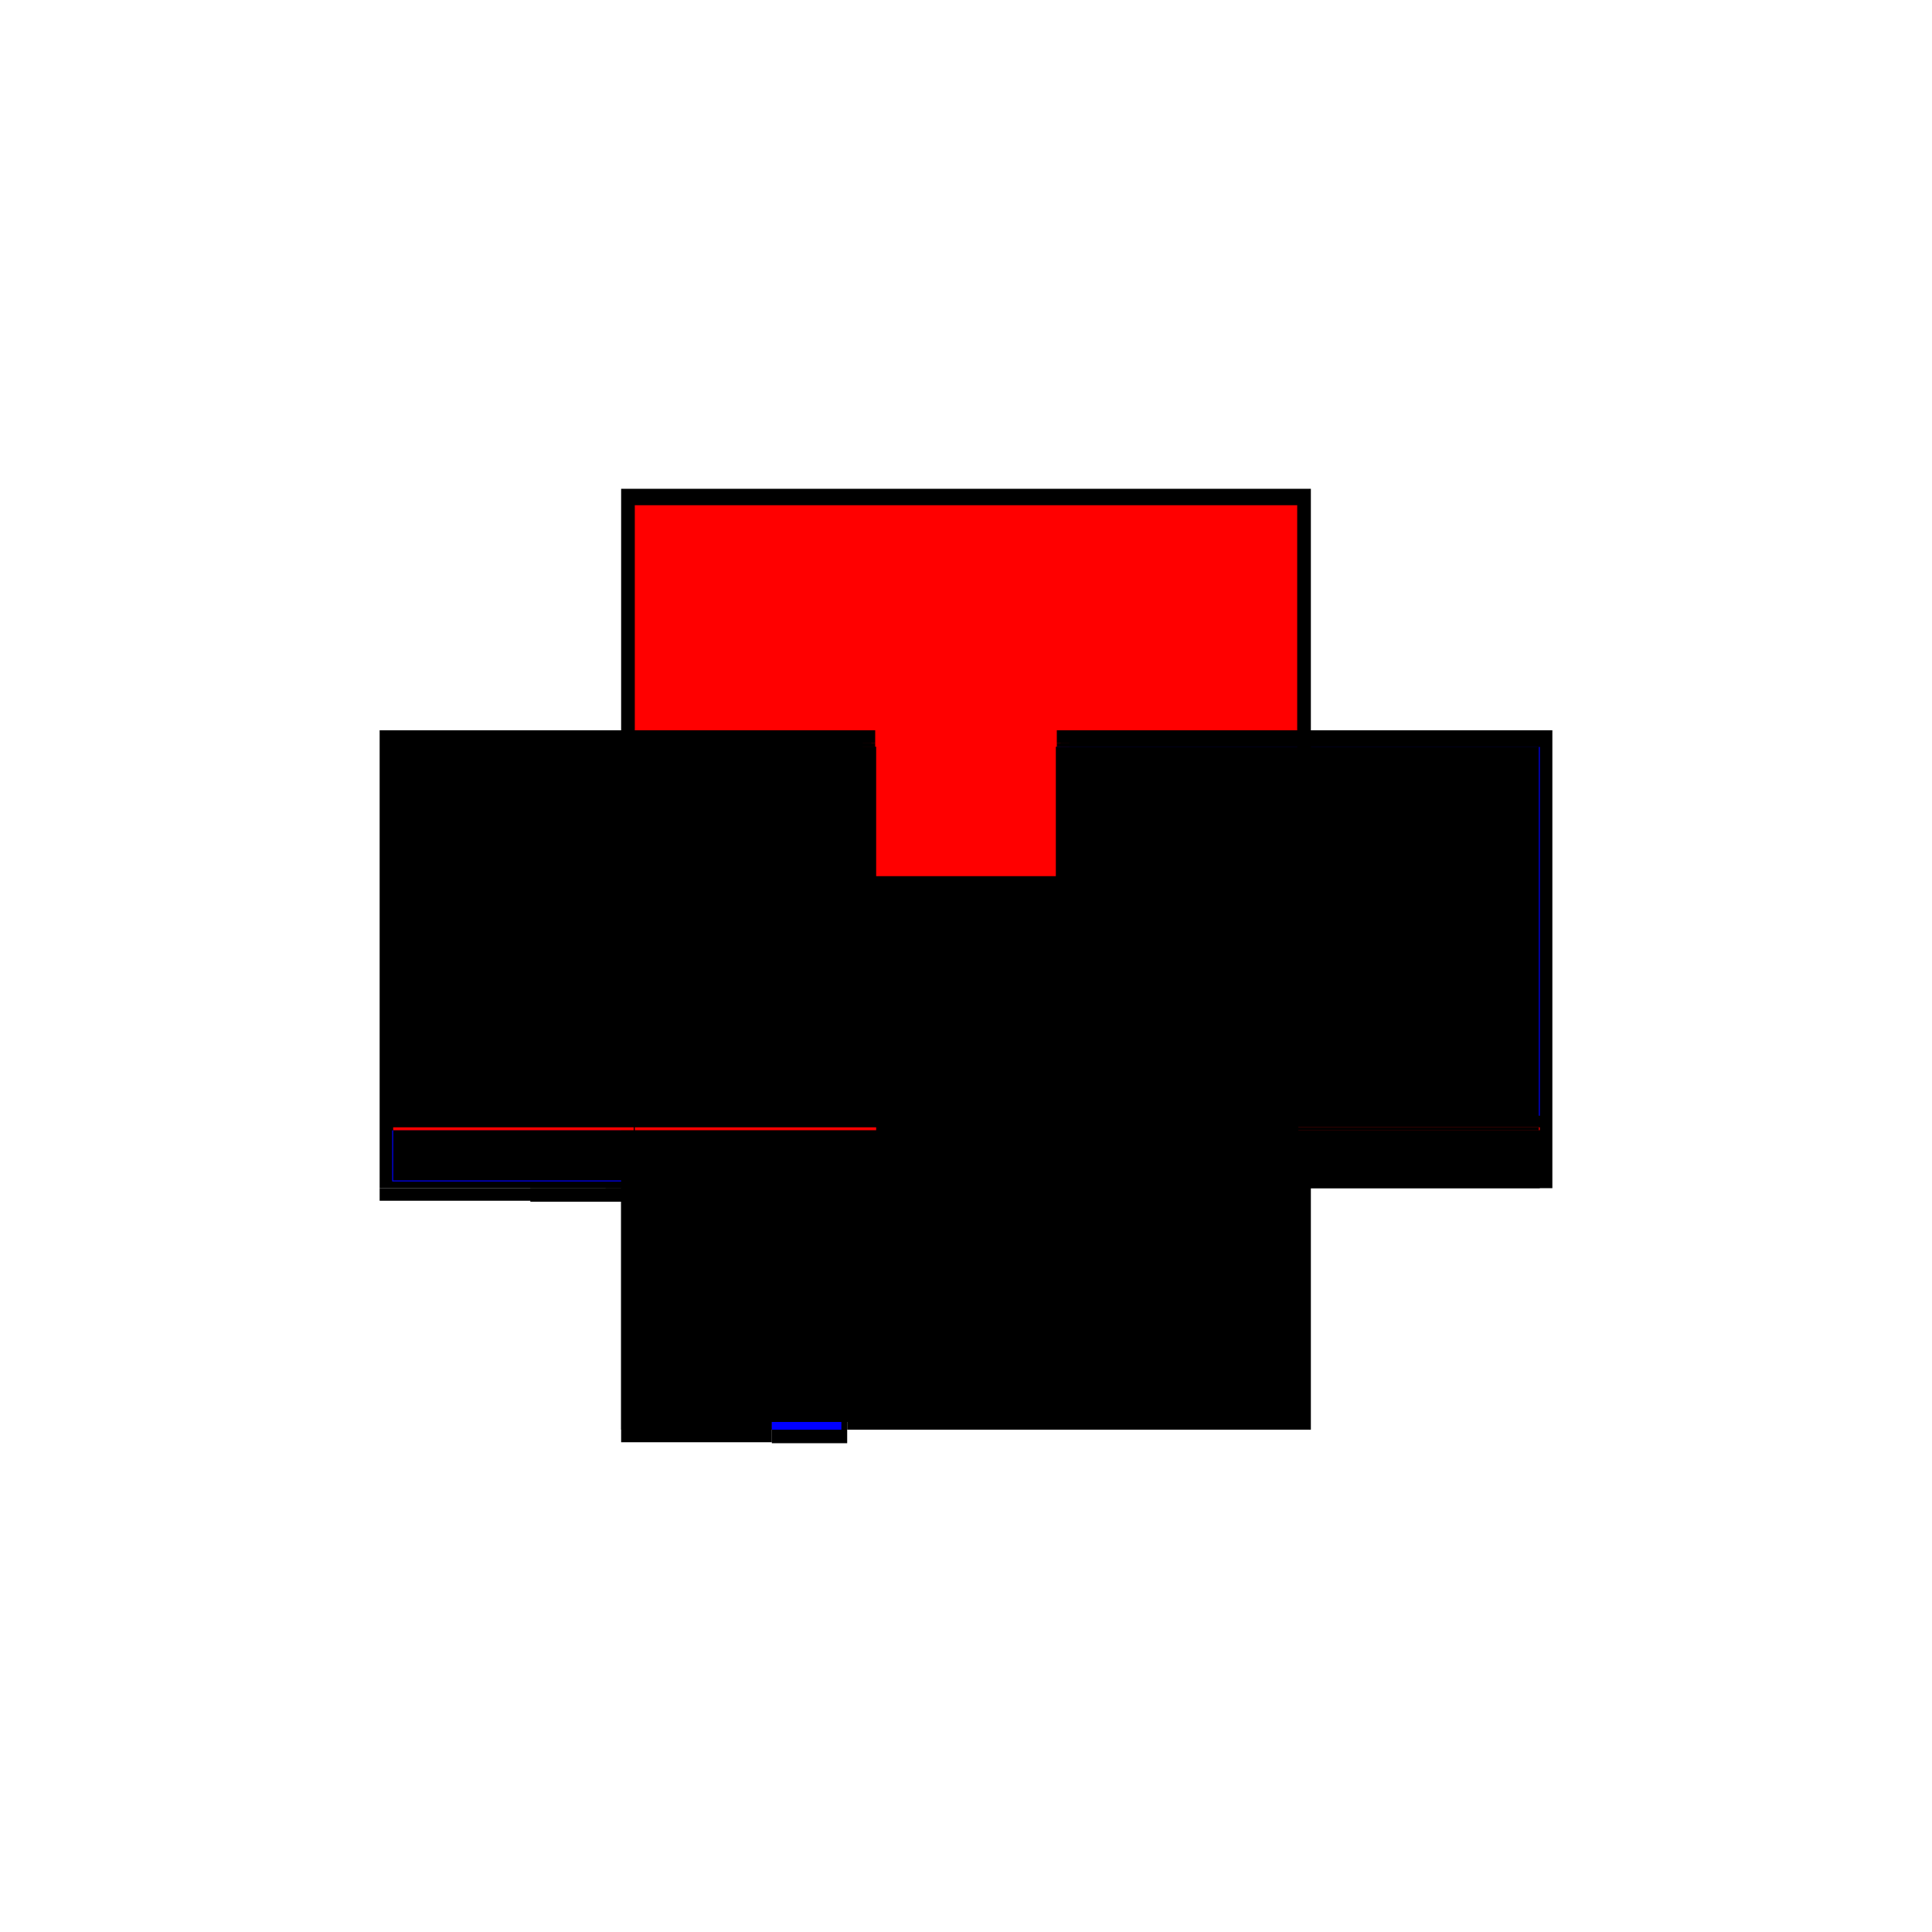 <?xml version="1.0" encoding="utf-8" ?>
<svg xmlns="http://www.w3.org/2000/svg" xmlns:ev="http://www.w3.org/2001/xml-events" xmlns:xlink="http://www.w3.org/1999/xlink" baseProfile="full" height="100%" version="1.1" viewBox="-1,-1,2,2" width="100%">
  <defs>
    <style type="text/css"><![CDATA[.vectorEffectClass {vector-effect: non-scaling-stroke;}]]></style>
  </defs>
  <line class="vectorEffectClass" fill="none" stroke="black" stroke-width="0.5" x1="-0.344" x2="0.344" y1="-0.231" y2="-0.231"/>
  <line class="vectorEffectClass" fill="none" stroke="black" stroke-width="0.5" x1="-0.344" x2="0.344" y1="-0.244" y2="-0.244"/>
  <line class="vectorEffectClass" fill="none" stroke="red" stroke-width="0.5" x1="-0.343" x2="0.343" y1="-0.227" y2="-0.227"/>
  <line class="vectorEffectClass" fill="none" stroke="black" stroke-width="0.5" x1="-0.343" x2="0.343" y1="0.167" y2="0.167"/>
  <line class="vectorEffectClass" fill="none" stroke="black" stroke-width="0.5" x1="-0.357" x2="-0.357" y1="0.23" y2="-0.244"/>
  <line class="vectorEffectClass" fill="none" stroke="black" stroke-width="0.5" x1="0.357" x2="0.357" y1="0.23" y2="-0.244"/>
  <line class="vectorEffectClass" fill="none" stroke="black" stroke-width="0.5" x1="-0.123" x2="0.344" y1="0.23" y2="0.23"/>
  <line class="vectorEffectClass" fill="none" stroke="black" stroke-width="0.5" x1="-0.344" x2="-0.344" y1="0.157" y2="-0.227"/>
  <line class="vectorEffectClass" fill="none" stroke="blue" stroke-width="0.5" x1="0.344" x2="0.344" y1="0.155" y2="-0.227"/>
  <line class="vectorEffectClass" fill="none" stroke="black" stroke-width="0.5" x1="-0.343" x2="-0.343" y1="0.157" y2="-0.227"/>
  <line class="vectorEffectClass" fill="none" stroke="black" stroke-width="0.5" x1="0.343" x2="0.343" y1="0.157" y2="-0.227"/>
  <line class="vectorEffectClass" fill="none" stroke="black" stroke-width="0.5" x1="-0.357" x2="-0.201" y1="0.243" y2="0.243"/>
  <line class="vectorEffectClass" fill="none" stroke="black" stroke-width="0.5" x1="-0.344" x2="-0.201" y1="0.23" y2="0.23"/>
  <line class="vectorEffectClass" fill="none" stroke="black" stroke-width="0.5" x1="-0.201" x2="-0.123" y1="0.244" y2="0.244"/>
  <line class="vectorEffectClass" fill="none" stroke="blue" stroke-width="0.5" x1="-0.201" x2="-0.129" y1="0.23" y2="0.23"/>
  <line class="vectorEffectClass" fill="none" stroke="blue" stroke-width="0.5" x1="-0.344" x2="-0.344" y1="0.223" y2="0.17"/>
  <line class="vectorEffectClass" fill="none" stroke="black" stroke-width="0.5" x1="0.344" x2="0.344" y1="0.23" y2="0.17"/>
  <line class="vectorEffectClass" fill="none" stroke="black" stroke-width="0.5" x1="-0.123" x2="-0.123" y1="0.244" y2="0.23"/>
  <line class="vectorEffectClass" fill="none" stroke="black" stroke-width="0.5" x1="-0.357" x2="-0.344" y1="0.23" y2="0.23"/>
  <line class="vectorEffectClass" fill="none" stroke="black" stroke-width="0.5" x1="-0.357" x2="-0.344" y1="-0.244" y2="-0.244"/>
  <line class="vectorEffectClass" fill="none" stroke="black" stroke-width="0.5" x1="0.344" x2="0.357" y1="0.23" y2="0.23"/>
  <line class="vectorEffectClass" fill="none" stroke="black" stroke-width="0.5" x1="0.344" x2="0.357" y1="-0.244" y2="-0.244"/>
  <line class="vectorEffectClass" fill="none" stroke="black" stroke-width="0.5" x1="-0.357" x2="-0.357" y1="0.243" y2="0.23"/>
  <line class="vectorEffectClass" fill="none" stroke="black" stroke-width="0.5" x1="-0.201" x2="-0.201" y1="0.243" y2="0.23"/>
  <line class="vectorEffectClass" fill="none" stroke="black" stroke-width="0.5" x1="-0.344" x2="-0.344" y1="-0.231" y2="-0.244"/>
  <line class="vectorEffectClass" fill="none" stroke="black" stroke-width="0.5" x1="0.344" x2="0.344" y1="-0.231" y2="-0.244"/>
  <line class="vectorEffectClass" fill="none" stroke="black" stroke-width="0.5" x1="-0.344" x2="-0.344" y1="0.167" y2="0.157"/>
  <line class="vectorEffectClass" fill="none" stroke="black" stroke-width="0.5" x1="0.344" x2="0.344" y1="0.167" y2="0.157"/>
  <line class="vectorEffectClass" fill="none" stroke="black" stroke-width="0.5" x1="-0.343" x2="-0.343" y1="0.167" y2="0.157"/>
  <line class="vectorEffectClass" fill="none" stroke="black" stroke-width="0.5" x1="0.343" x2="0.343" y1="0.167" y2="0.157"/>
  <line class="vectorEffectClass" fill="none" stroke="black" stroke-width="0.5" x1="-0.348" x2="-0.348" y1="-0.227" y2="-0.231"/>
  <line class="vectorEffectClass" fill="none" stroke="black" stroke-width="0.5" x1="0.348" x2="0.348" y1="-0.227" y2="-0.231"/>
  <line class="vectorEffectClass" fill="none" stroke="black" stroke-width="0.5" x1="-0.344" x2="-0.344" y1="-0.227" y2="-0.231"/>
  <line class="vectorEffectClass" fill="none" stroke="black" stroke-width="0.5" x1="0.344" x2="0.348" y1="-0.231" y2="-0.231"/>
  <line class="vectorEffectClass" fill="none" stroke="black" stroke-width="0.5" x1="0.344" x2="0.348" y1="-0.227" y2="-0.227"/>
  <line class="vectorEffectClass" fill="none" stroke="black" stroke-width="0.5" x1="-0.348" x2="-0.344" y1="-0.231" y2="-0.231"/>
  <line class="vectorEffectClass" fill="none" stroke="black" stroke-width="0.5" x1="-0.348" x2="-0.344" y1="-0.227" y2="-0.227"/>
  <line class="vectorEffectClass" fill="none" stroke="black" stroke-width="0.5" x1="0.344" x2="0.344" y1="-0.227" y2="-0.231"/>
  <line class="vectorEffectClass" fill="none" stroke="black" stroke-width="0.5" x1="-0.344" x2="-0.344" y1="0.17" y2="0.167"/>
  <line class="vectorEffectClass" fill="none" stroke="red" stroke-width="0.5" x1="0.344" x2="0.344" y1="0.17" y2="0.167"/>
  <line class="vectorEffectClass" fill="none" stroke="black" stroke-width="0.5" x1="-0.201" x2="-0.201" y1="0.244" y2="0.243"/>
  <line class="vectorEffectClass" fill="none" stroke="black" stroke-width="0.5" x1="-0.344" x2="-0.343" y1="-0.227" y2="-0.227"/>
  <line class="vectorEffectClass" fill="none" stroke="black" stroke-width="0.5" x1="0.343" x2="0.344" y1="-0.227" y2="-0.227"/>
  <line class="vectorEffectClass" fill="none" stroke="black" stroke-width="0.5" x1="-0.344" x2="-0.343" y1="0.167" y2="0.167"/>
  <line class="vectorEffectClass" fill="none" stroke="black" stroke-width="0.5" x1="0.343" x2="0.344" y1="0.167" y2="0.167"/>
  <line class="vectorEffectClass" fill="none" stroke="black" stroke-dasharray="5.0 5.0" stroke-width="0.5" x1="-0.343" x2="0.343" y1="0.17" y2="0.17"/>
  <line class="vectorEffectClass" fill="none" stroke="black" stroke-dasharray="5.0 5.0" stroke-width="0.5" x1="-0.343" x2="0.343" y1="0.157" y2="0.157"/>
  <line class="vectorEffectClass" fill="none" stroke="black" stroke-dasharray="5.0 5.0" stroke-width="0.5" x1="-0.343" x2="0.343" y1="0.222" y2="0.222"/>
  <line class="vectorEffectClass" fill="none" stroke="black" stroke-dasharray="5.0 5.0" stroke-width="0.5" x1="-0.343" x2="-0.343" y1="0.222" y2="0.17"/>
  <line class="vectorEffectClass" fill="none" stroke="black" stroke-dasharray="5.0 5.0" stroke-width="0.5" x1="0.343" x2="0.343" y1="0.222" y2="0.17"/>
  <line class="vectorEffectClass" fill="none" stroke="red" stroke-dasharray="5.0 5.0" stroke-width="0.5" x1="-0.343" x2="-0.343" y1="0.17" y2="0.167"/>
  <line class="vectorEffectClass" fill="none" stroke="black" stroke-dasharray="5.0 5.0" stroke-width="0.5" x1="0.343" x2="0.343" y1="0.17" y2="0.167"/>
  <line class="vectorEffectClass" fill="none" stroke="black" stroke-dasharray="5.0 5.0" stroke-width="0.5" x1="-0.344" x2="-0.343" y1="0.17" y2="0.17"/>
  <line class="vectorEffectClass" fill="none" stroke="black" stroke-dasharray="5.0 5.0" stroke-width="0.5" x1="-0.344" x2="-0.343" y1="0.157" y2="0.157"/>
  <line class="vectorEffectClass" fill="none" stroke="black" stroke-dasharray="5.0 5.0" stroke-width="0.5" x1="0.343" x2="0.344" y1="0.17" y2="0.17"/>
  <line class="vectorEffectClass" fill="none" stroke="black" stroke-dasharray="5.0 5.0" stroke-width="0.5" x1="0.343" x2="0.344" y1="0.157" y2="0.157"/>
</svg>

